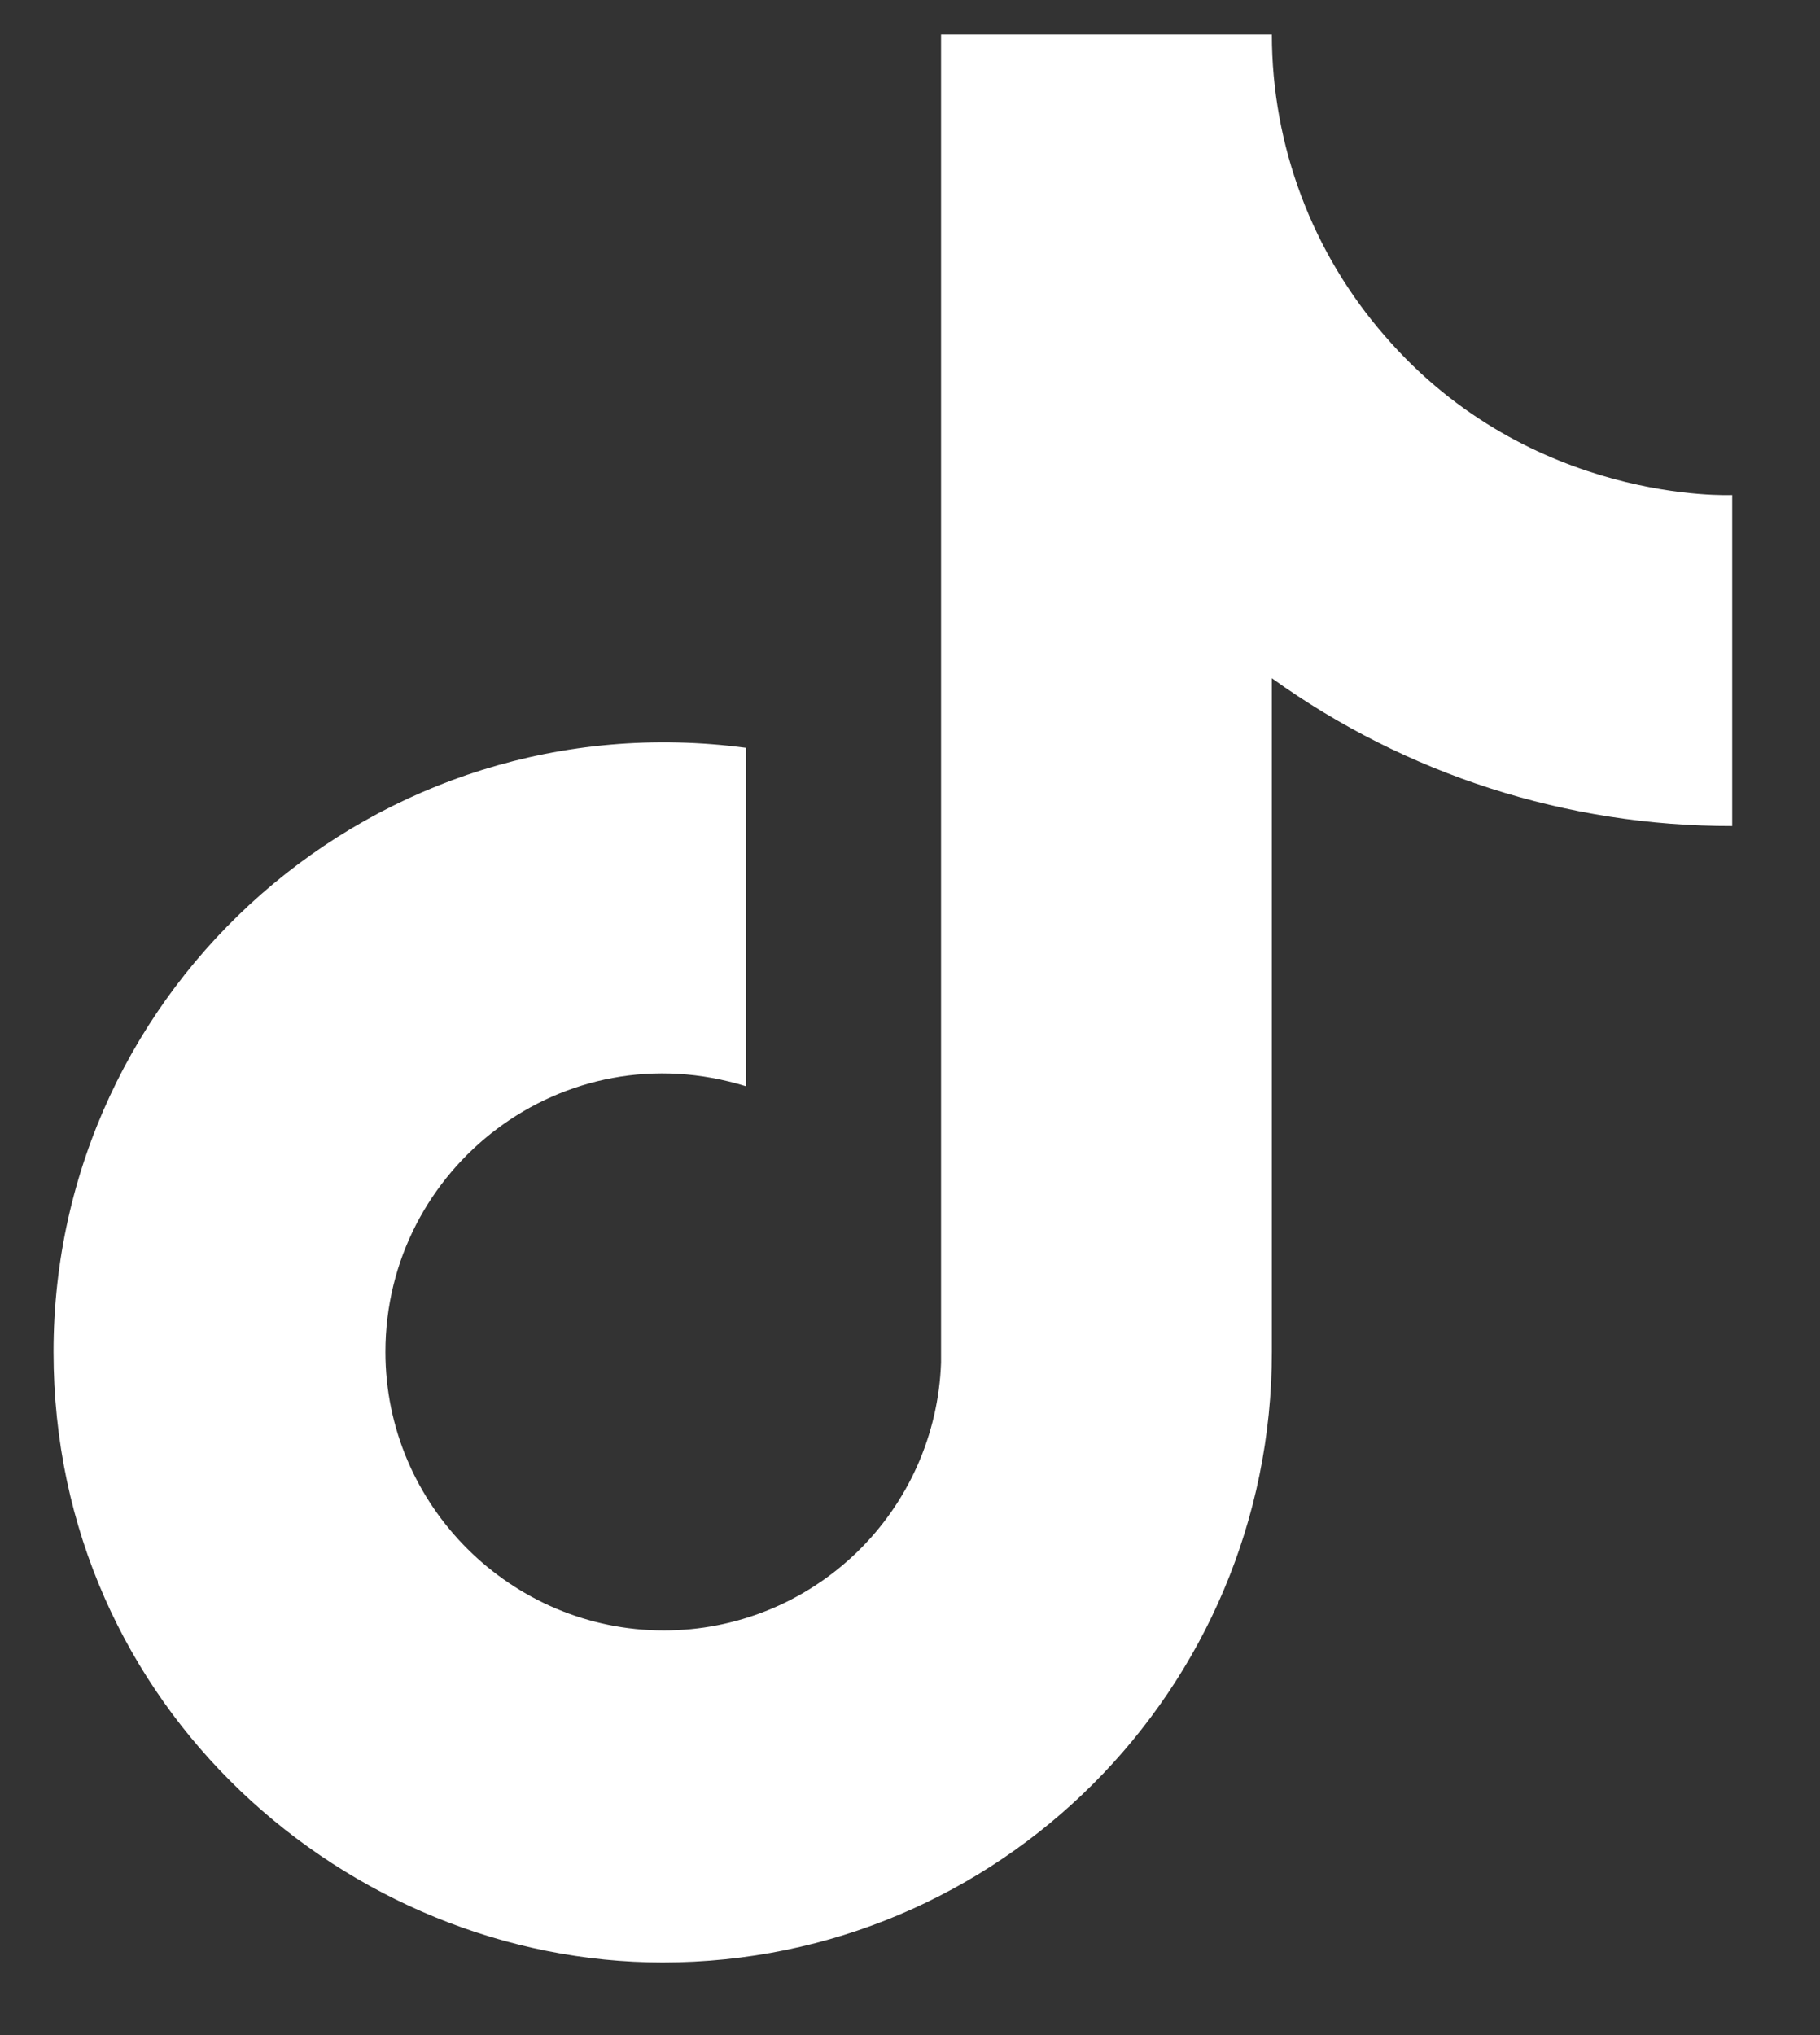 <svg width="17" height="19" viewBox="0 0 17 19" fill="none" xmlns="http://www.w3.org/2000/svg">
<rect x="0" y="0" width="17" height="19" fill="#333333" stroke="none"/>
<path d="M12.94 3.142C12.257 2.362 11.88 1.36 11.88 0.322H8.79V12.722C8.767 13.393 8.484 14.029 8 14.496C7.517 14.962 6.872 15.223 6.2 15.222C4.78 15.222 3.6 14.062 3.6 12.622C3.6 10.902 5.26 9.612 6.97 10.142V6.982C3.52 6.522 0.5 9.202 0.5 12.622C0.5 15.952 3.26 18.322 6.19 18.322C9.33 18.322 11.88 15.772 11.88 12.622V6.332C13.133 7.232 14.637 7.715 16.18 7.712V4.622C16.18 4.622 14.3 4.712 12.94 3.142Z" fill="white"/>
</svg>

